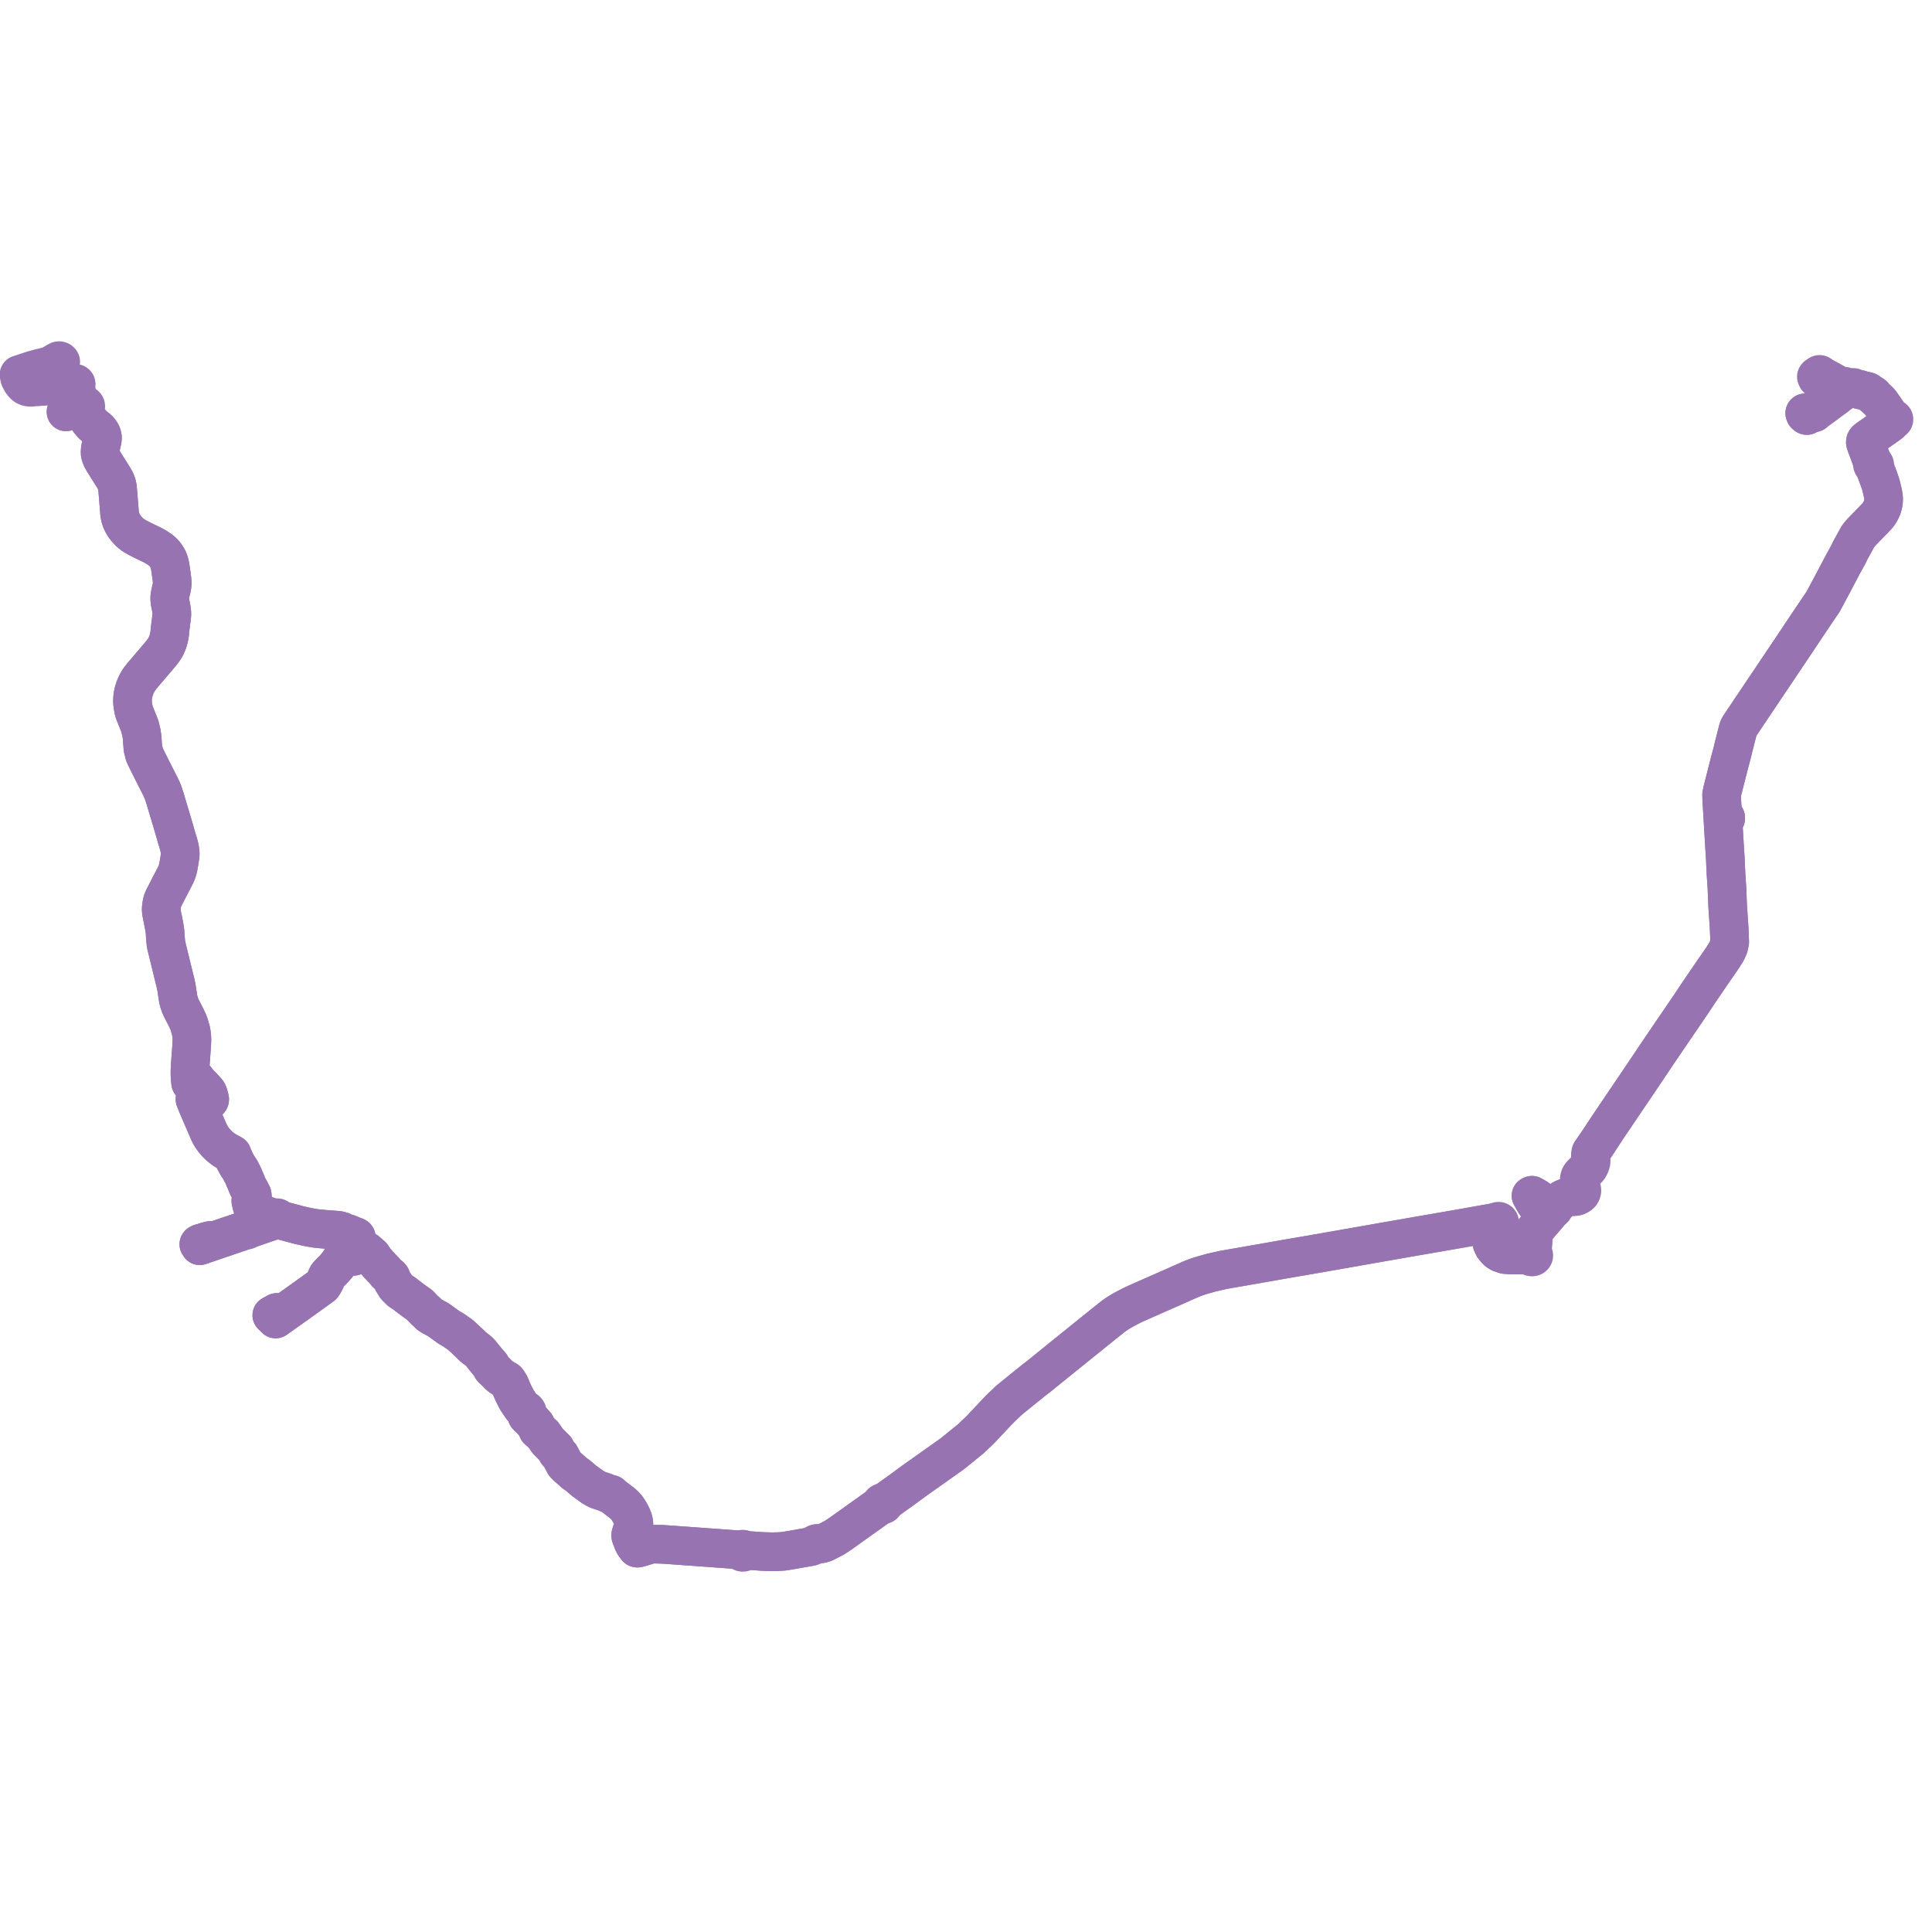     
<svg width="2031.724" height="2031.724" version="1.1"
     xmlns="http://www.w3.org/2000/svg">

  <title>Plan de ligne</title>
  <desc>Du 2023-09-04 au 2024-06-30</desc>

<path d='M 56.693 385.787 L 56.932 385.579 L 59.411 383.448 L 60.183 383.852 L 60.697 383.953 L 61.212 384.053 L 62.1 383.778 L 62.614 383.035 L 63.09 382.348 L 63.697 381.165 L 63.865 380.418 L 63.62 379.99 L 63.112 379.491 L 62.29 379.267 L 61.558 379.324 L 60.09 380.087 L 59.284 380.505 L 58.641 380.896 L 58.493 380.986 L 57.937 381.583 L 57.138 381.836 L 56.638 382.067 L 55.638 382.673 L 53.301 383.972 L 52.105 384.486 L 50.843 384.945 L 49.886 385.236 L 47.011 385.943 L 46.545 386.051 L 42.691 386.972 L 41.731 387.202 L 37.738 388.27 L 35.58 388.86 L 33.866 389.371 L 30.102 390.624 L 26.646 391.758 L 21.473 393.461 L 20 393.946 L 20.563 397.166 L 20.717 397.621 L 20.993 398.194 L 22.256 400.708 L 22.943 401.87 L 24.118 403.361 L 25.01 404.379 L 26.173 405.432 L 26.968 405.982 L 29.099 406.883 L 30.78 407.226 L 32.49 407.296 L 37.148 406.84 L 39.425 406.618 L 40.72 406.571 L 42.456 406.431 L 44.198 406.292 L 53.959 405.507 L 59.213 405.084 L 61.005 404.94 L 62.13 404.787 L 69.049 403.887 L 74.989 403.531 L 79.125 403.283 L 79.513 403.341 L 79.785 403.526 L 79.951 403.779 L 79.958 404.162 L 79.721 405.121 L 79.573 407.108 L 79.92 409.336 L 80.729 414.527 L 81.62 417.705 L 81.981 418.993 L 82.914 422.162 L 83.251 424.086 L 83.438 425.155 L 82.891 425.351 L 82.182 425.676 L 75.573 428.707 L 73.567 430.205 L 73.378 430.314 L 72.996 430.534 L 71.901 431.167 L 70.835 431.782 L 70.361 432.044 L 69.667 432.427 L 69.427 433.108 L 69.667 432.427 L 70.361 432.044 L 70.835 431.782 L 72.996 430.534 L 73.378 430.314 L 73.567 430.205 L 75.573 428.707 L 82.182 425.676 L 82.891 425.351 L 83.438 425.155 L 84.554 425.441 L 85.755 425.923 L 86.318 426.148 L 86.666 426.287 L 86.386 426.706 L 86.273 427.172 L 86.337 427.646 L 86.571 428.082 L 86.954 428.442 L 87.523 428.716 L 88.171 428.82 L 88.825 428.741 L 88.827 429.047 L 88.839 430.755 L 89.3 432.853 L 89.87 434.802 L 90.908 437.287 L 92.203 439.922 L 93.988 442.714 L 97.253 446.451 L 99.52 448.416 L 102.237 450.534 L 103.325 451.571 L 104.403 452.694 L 105.725 454.394 L 106.869 456.544 L 107.485 458.474 L 107.771 460.136 L 107.677 462.121 L 106.494 467.561 L 105.797 470.621 L 105.431 473.024 L 105.337 474.315 L 105.279 475.905 L 105.466 477.761 L 106.097 479.712 L 106.802 481.573 L 108.726 485.084 L 115.368 495.689 L 119.886 502.878 L 121.04 504.944 L 122.12 507.326 L 122.869 509.589 L 123.401 511.909 L 123.633 513.889 L 123.905 517.02 L 124.16 520.032 L 125.461 536.087 L 125.752 539.939 L 126.283 543.013 L 126.667 544.543 L 127.177 546.124 L 127.746 547.608 L 128.81 549.956 L 129.895 551.809 L 131.188 553.846 L 132.159 555.151 L 133.159 556.357 L 135.248 558.675 L 137.21 560.489 L 139.516 562.291 L 141.852 563.874 L 144.606 565.417 L 147.6 566.985 L 153.753 570.025 L 160.176 573.067 L 164.795 575.673 L 168.51 578.169 L 170.488 579.824 L 172.317 581.576 L 173.572 583.085 L 174.678 584.63 L 175.931 586.577 L 177.03 588.813 L 177.696 590.622 L 178.26 592.471 L 178.943 595.66 L 179.89 602.112 L 180.439 605.879 L 180.867 609.404 L 181.052 611.518 L 181.059 613.779 L 180.95 615.7 L 180.499 618.345 L 179.775 621.232 L 179.052 624.314 L 178.715 626.349 L 178.497 628.541 L 178.531 630.762 L 178.788 633.008 L 180.052 639.401 L 180.151 640.074 L 180.539 642.517 L 180.679 644.354 L 180.729 646.094 L 180.533 648.785 L 179.379 657.506 L 178.739 662.723 L 178.513 665.988 L 177.753 670.233 L 177.312 671.982 L 176.681 674.478 L 174.699 679.212 L 173.408 681.446 L 172.062 683.621 L 169.007 687.615 L 156.04 702.837 L 149.724 710.251 L 146.447 714.389 L 144.629 717.457 L 143.11 720.428 L 141.899 723.264 L 140.687 727.074 L 139.971 729.979 L 139.53 733.011 L 139.352 736.092 L 139.314 737.499 L 139.551 740.962 L 140.429 746.097 L 141.403 749.519 L 145.569 759.923 L 145.83 760.575 L 147.167 764.057 L 147.872 766.902 L 148.747 770.639 L 149.478 775.712 L 149.799 780.39 L 150.243 786.391 L 150.534 787.958 L 151.754 792.865 L 152.171 793.985 L 153.472 796.871 L 157.744 805.435 L 160.41 810.786 L 168.866 827.437 L 169.995 829.83 L 170.733 831.515 L 171.588 833.698 L 172.134 835.304 L 173.519 839.525 L 177.305 852.33 L 180.325 862.332 L 183.441 872.9 L 185.639 880.629 L 187.71 887.408 L 188.882 891.991 L 189.504 896.621 L 189.496 899.03 L 189.265 900.844 L 188.704 904.796 L 187.273 912.882 L 186.64 915.09 L 185.621 918.092 L 184.289 920.981 L 178.027 933.019 L 172.13 944.573 L 171.183 946.752 L 170.58 948.651 L 170.182 950.325 L 169.535 955.276 L 169.593 957.58 L 169.904 960.103 L 170.575 963.674 L 171.191 966.459 L 172.413 972.665 L 173.172 977.114 L 173.616 980.59 L 173.848 985.019 L 173.934 986.027 L 174.595 993.11 L 180.014 1015.218 L 183.946 1031.258 L 184.774 1034.565 L 185.393 1037.529 L 186.049 1041.514 L 187.243 1049.701 L 188.047 1053.241 L 189.307 1057 L 190.442 1059.612 L 192.015 1062.748 L 194.18 1066.939 L 195.932 1070.4 L 197.624 1074.031 L 198.433 1076.004 L 199.212 1078.147 L 199.819 1080.61 L 200.464 1082.692 L 200.989 1084.702 L 201.41 1087.635 L 201.678 1090.196 L 201.827 1093.247 L 201.618 1098.945 L 200.808 1110.094 L 199.997 1121.204 L 199.81 1125.152 L 199.743 1128.073 L 199.862 1132.205 L 200.038 1134.883 L 200.519 1138.904 L 200.998 1138.786 L 201.806 1138.522 L 203.163 1137.697 L 206.223 1135.088 L 206.962 1136.168 L 208.7 1138.324 L 210.168 1139.869 L 212.049 1141.758 L 213.63 1143.347 L 215.32 1145.258 L 217.64 1147.883 L 218.225 1148.65 L 218.762 1149.757 L 219.334 1151.376 L 220.353 1155.227 L 220.518 1155.814 L 220.48 1156.402 L 220.293 1156.866 L 219.949 1157.306 L 219.26 1157.673 L 217.717 1157.953 L 216.834 1157.953 L 215.815 1157.892 L 214.626 1157.733 L 213.369 1157.481 L 212.428 1157.197 L 211.377 1156.88 L 209.061 1156.17 L 208.282 1155.926 L 207.219 1155.596 L 206.096 1155.51 L 205.676 1155.557 L 205.332 1155.596 L 204.883 1155.731 L 205.316 1156.709 L 205.955 1158.278 L 208.598 1164.772 L 216.764 1183.687 L 219.236 1189.411 L 220.659 1192.485 L 222.127 1195.071 L 223.339 1196.862 L 224.945 1199.082 L 227.83 1202.432 L 229.998 1204.552 L 231.97 1206.252 L 235.208 1208.78 L 237.459 1210.186 L 239.692 1211.483 L 241.961 1212.709 L 243.077 1214.401 L 243.312 1215.041 L 243.909 1215.676 L 245.536 1217.305 L 247.382 1221.503 L 249.692 1225.759 L 252.569 1230.013 L 255.838 1236.353 L 258.68 1243.11 L 260.737 1248.154 L 262.108 1250.39 L 265.217 1256.342 L 265.477 1258.669 L 263.759 1262.748 L 264.794 1267.694 L 265.678 1269.942 L 266.653 1272.425 L 277.36 1277.258 L 284.848 1279.969 L 286.868 1281.398 L 287.427 1282.032 L 287.652 1282.6 L 285.835 1283.739 L 284.744 1284.423 L 276.537 1287.262 L 263.898 1291.634 L 262.264 1292.287 L 261.096 1292.838 L 260.413 1293.172 L 259.391 1293.552 L 257.584 1293.968 L 256.349 1294.293 L 248.638 1296.866 L 247.641 1297.205 L 232.985 1302.184 L 224.063 1305.242 L 221.506 1306.119 L 221.414 1305.682 L 221.164 1304.496 L 220.405 1304.66 L 215.478 1305.959 L 214.682 1306.53 L 211.006 1307.36 L 209.771 1307.935 L 209.334 1308.139 L 209.08 1308.469 L 210.052 1310.017 L 211.664 1309.467 L 215.161 1308.276 L 220.981 1306.292 L 221.506 1306.119 L 224.063 1305.242 L 232.985 1302.184 L 247.641 1297.205 L 248.638 1296.866 L 256.349 1294.293 L 257.584 1293.968 L 259.391 1293.552 L 260.413 1293.172 L 261.096 1292.838 L 262.264 1292.287 L 263.898 1291.634 L 284.744 1284.423 L 288.251 1283.146 L 289.101 1283.231 L 289.557 1282.93 L 290.131 1282.48 L 290.775 1282.344 L 291.634 1282.423 L 292.203 1282.24 L 294.561 1282.814 L 297.517 1283.776 L 301.714 1284.896 L 308.473 1286.7 L 308.91 1286.817 L 309.801 1287.055 L 315.504 1288.576 L 317.049 1288.912 L 322.489 1290.097 L 325.438 1290.722 L 332.697 1291.908 L 337.755 1292.376 L 342.986 1292.861 L 345.49 1293.031 L 354.846 1293.746 L 355.162 1293.782 L 357.092 1294.091 L 358.277 1294.448 L 359.84 1294.927 L 364.25 1297.284 L 365.039 1297.26 L 365.846 1297.24 L 369.89 1298.928 L 371.164 1299.46 L 372.318 1299.922 L 372.737 1300.145 L 373.389 1300.565 L 373.173 1300.743 L 373.041 1300.969 L 373.011 1301.218 L 373.085 1301.461 L 373.255 1301.67 L 373.418 1301.783 L 373.268 1301.96 L 371.83 1303.955 L 370.997 1305.11 L 370.863 1305.276 L 365.233 1313.657 L 364.019 1315.465 L 358.215 1325.438 L 356.735 1327.488 L 354.489 1330.601 L 350.137 1335.508 L 348.808 1336.815 L 348.079 1337.51 L 345.791 1339.826 L 345.039 1340.642 L 344.53 1341.314 L 344.193 1341.846 L 343.886 1342.423 L 341.922 1347.031 L 340.353 1349.909 L 338.885 1352.021 L 327.46 1360.294 L 325.759 1361.509 L 318.691 1366.56 L 318.014 1367.044 L 306.983 1374.931 L 306.496 1375.277 L 304.328 1376.815 L 303.57 1377.353 L 302.823 1377.883 L 298.125 1381.216 L 297.451 1381.695 L 296.758 1382.186 L 292.656 1385.097 L 291.504 1385.915 L 289.859 1387.082 L 287.521 1384.768 L 285.836 1383.1 L 290.333 1380.61 L 291.051 1380.212 L 292.509 1380.181 L 293.326 1380.385 L 294.759 1380.742 L 295.2 1380.644 L 295.785 1380.362 L 295.983 1380.529 L 296.45 1380.879 L 296.838 1381.2 L 296.943 1381.284 L 297.227 1381.51 L 297.451 1381.695 L 298.125 1381.216 L 302.823 1377.883 L 303.57 1377.353 L 304.328 1376.815 L 306.496 1375.277 L 306.983 1374.931 L 318.014 1367.044 L 318.691 1366.56 L 327.46 1360.294 L 338.885 1352.021 L 340.353 1349.909 L 341.922 1347.031 L 343.886 1342.423 L 344.193 1341.846 L 344.53 1341.314 L 345.039 1340.642 L 345.791 1339.826 L 348.079 1337.51 L 348.808 1336.815 L 350.137 1335.508 L 354.489 1330.601 L 358.215 1325.438 L 364.019 1315.465 L 369.504 1318.828 L 372.2 1321.126 L 379.504 1318.1 L 380.227 1317.801 L 385.378 1315.652 L 386.354 1316.49 L 391.046 1320.609 L 392.77 1323.141 L 394.29 1325.373 L 397.708 1329.458 L 404.718 1336.661 L 406.331 1338.978 L 410.335 1342.142 L 411.182 1343.215 L 411.267 1343.399 L 412.107 1345.676 L 413.059 1347.59 L 416.509 1353.146 L 420.878 1357.529 L 425.627 1360.598 L 428.248 1362.75 L 435.361 1368.119 L 435.575 1368.219 L 441.357 1372.324 L 445.604 1376.746 L 447.555 1378.6 L 448.588 1379.49 L 451.505 1382.453 L 453.753 1383.962 L 457.458 1385.996 L 459.916 1387.223 L 462.955 1389.284 L 463.449 1389.608 L 465.38 1391.08 L 468.635 1393.41 L 472.293 1396.028 L 474.661 1397.375 L 476.365 1398.328 L 477.878 1399.337 L 484.23 1403.802 L 492.778 1411.683 L 495.296 1414.075 L 496.91 1415.909 L 498.175 1416.951 L 498.589 1417.266 L 500.383 1418.552 L 502.876 1420.5 L 503.91 1421.393 L 504.947 1422.402 L 508.276 1426.517 L 512.07 1431.208 L 513.658 1433.104 L 513.867 1433.317 L 515.245 1434.719 L 516.054 1435.759 L 516.458 1436.676 L 516.713 1437.655 L 517.237 1438.706 L 517.956 1439.527 L 520.019 1441.483 L 521.882 1443.24 L 525.149 1446.581 L 527.264 1448.133 L 529.567 1449.692 L 530.797 1450.458 L 532.139 1451.143 L 533.116 1451.739 L 533.717 1452.44 L 534.286 1453.256 L 536.155 1456.371 L 539.633 1464.499 L 543.492 1472.093 L 548.518 1479.61 L 549.509 1480.752 L 553.369 1483.318 L 554.191 1484.356 L 554.461 1485.675 L 554.223 1486.714 L 553.991 1487.626 L 554.101 1488.757 L 554.889 1489.742 L 557.336 1491.999 L 558.809 1493.491 L 562.695 1497.711 L 563.641 1499.034 L 565.544 1503.64 L 571.173 1508.495 L 573.532 1511.902 L 575.969 1515.422 L 580.255 1519.739 L 584.29 1523.77 L 586.034 1527.517 L 589.088 1530.795 L 593.78 1539.631 L 595.069 1541.128 L 598.642 1544.268 L 604.094 1549.109 L 607.366 1551.422 L 609.752 1553.349 L 614.141 1557.161 L 618.409 1560.244 L 623.311 1563.786 L 626.079 1565.411 L 628.784 1566.777 L 636.109 1569.22 L 640.706 1571.123 L 641.615 1571.37 L 642.361 1571.509 L 642.718 1571.458 L 643.063 1571.933 L 643.79 1572.663 L 652.836 1579.548 L 656.008 1582.176 L 657.278 1583.422 L 658.462 1584.765 L 659.304 1585.821 L 660.729 1587.901 L 662.45 1590.679 L 663.317 1592.256 L 664.544 1594.837 L 665.19 1596.397 L 665.748 1597.911 L 666.162 1599.397 L 666.373 1600.356 L 666.498 1601.055 L 666.591 1601.882 L 666.581 1602.817 L 666.403 1603.721 L 666.213 1604.568 L 665.88 1605.69 L 665.417 1607.188 L 664.72 1609.355 L 664.32 1610.67 L 663.474 1613.279 L 663.276 1613.982 L 663.255 1614.396 L 663.259 1614.746 L 663.292 1615.094 L 663.395 1615.713 L 663.729 1616.565 L 664.864 1619.565 L 665.459 1621.1 L 665.898 1622.089 L 665.997 1622.311 L 666.712 1623.674 L 666.931 1624.092 L 667.191 1624.492 L 667.495 1624.942 L 667.604 1625.118 L 668.785 1626.714 L 669.072 1627.088 L 669.234 1627.3 L 669.49 1627.631 L 669.746 1627.903 L 670.052 1628.036 L 670.432 1628.048 L 670.794 1627.986 L 673.912 1627.159 L 675.146 1626.791 L 675.986 1626.534 L 680.144 1625.263 L 683.509 1624.235 L 684.429 1623.949 L 684.604 1623.927 L 684.982 1623.88 L 686.288 1623.798 L 687.245 1623.802 L 688.239 1623.814 L 689.607 1623.845 L 694.306 1623.985 L 698.508 1624.142 L 701.139 1624.331 L 705.019 1624.611 L 707.246 1624.772 L 709.163 1624.91 L 716.552 1625.443 L 723.555 1625.949 L 724.57 1626.022 L 725.367 1626.08 L 730.284 1626.434 L 745.881 1627.559 L 751.143 1627.939 L 774.105 1629.632 L 775.094 1629.812 L 775.805 1630.035 L 776.202 1630.3 L 776.782 1630.56 L 777.539 1630.789 L 777.6 1630.812 L 778.322 1631.077 L 778.64 1631.225 L 778.819 1631.289 L 778.864 1631.306 L 779.275 1631.519 L 779.571 1631.887 L 779.975 1632.178 L 780.458 1632.372 L 781.028 1632.457 L 781.605 1632.408 L 782.141 1632.228 L 782.621 1631.905 L 782.961 1631.479 L 784.434 1630.833 L 786.392 1630.5 L 801.225 1631.501 L 805.827 1631.706 L 809.569 1631.79 L 810.67 1631.814 L 815.913 1631.793 L 819.32 1631.668 L 824.333 1631.322 L 832.565 1629.976 L 845.605 1627.669 L 852.845 1626.384 L 854.624 1625.724 L 854.883 1625.532 L 856.647 1624.231 L 857.575 1623.688 L 858.739 1623.241 L 859.379 1623.195 L 860.196 1623.136 L 863.494 1623.479 L 864.579 1623.254 L 867.319 1622.34 L 877.763 1616.929 L 883.941 1612.796 L 899.517 1601.682 L 919.066 1587.736 L 925.522 1583.102 L 926.644 1582.699 L 927.69 1582.444 L 928.045 1582.52 L 928.412 1582.526 L 928.771 1582.46 L 929.1 1582.326 L 929.384 1582.13 L 929.603 1581.886 L 929.743 1581.605 L 929.798 1581.305 L 929.784 1581.095 L 929.727 1580.89 L 930.067 1580.308 L 930.848 1579.382 L 942.727 1570.8 L 943.505 1570.26 L 947.293 1567.596 L 960.351 1557.966 L 1000.709 1529.356 L 1004.194 1526.606 L 1021.182 1512.829 L 1030.74 1503.727 L 1048.671 1484.634 L 1049.623 1483.687 L 1054.612 1478.727 L 1061.091 1472.556 L 1063.053 1470.96 L 1067.861 1467.049 L 1086.146 1452.233 L 1092.911 1446.999 L 1113.523 1430.329 L 1114.477 1429.545 L 1152.673 1398.726 L 1152.744 1398.669 L 1163.791 1389.781 L 1168.125 1386.35 L 1170.533 1384.466 L 1172.12 1383.277 L 1174.074 1381.921 L 1175.947 1380.715 L 1177.739 1379.593 L 1179.709 1378.42 L 1179.907 1378.313 L 1182.394 1376.927 L 1188.258 1373.816 L 1191.216 1372.334 L 1194.395 1370.857 L 1201.183 1367.852 L 1204.104 1366.547 L 1233.746 1353.486 L 1250.804 1345.902 L 1254.501 1344.367 L 1259.094 1342.64 L 1261.55 1341.872 L 1263.358 1341.306 L 1266.829 1340.298 L 1274.133 1338.247 L 1282.386 1336.392 L 1287.049 1335.341 L 1300.781 1332.968 L 1313.417 1330.761 L 1324.233 1328.872 L 1326.173 1328.533 L 1334.02 1327.154 L 1356.482 1323.206 L 1375.886 1319.896 L 1409.775 1313.978 L 1441.252 1308.434 L 1445.768 1307.639 L 1453.989 1306.191 L 1490.613 1299.793 L 1507.941 1296.797 L 1525.325 1293.792 L 1532.546 1292.533 L 1543.684 1290.573 L 1554.721 1288.594 L 1557.854 1288.032 L 1558.773 1287.871 L 1561.567 1287.384 L 1565.472 1286.702 L 1569.39 1286.018 L 1573.477 1285.365 L 1574.576 1285.262 L 1574.653 1285.524 L 1574.818 1285.788 L 1575.073 1286 L 1575.334 1286.119 L 1575.622 1286.183 L 1576.087 1286.847 L 1576.415 1287.376 L 1576.323 1288.3 L 1574.866 1291.467 L 1570.192 1298.797 L 1569.474 1300.816 L 1569.056 1302.913 L 1568.86 1304.934 L 1569.001 1307.567 L 1570.611 1310.974 L 1573.393 1314.448 L 1575.187 1316.067 L 1577.704 1317.589 L 1582.75 1319.326 L 1587.471 1319.651 L 1602.28 1319.839 L 1606.313 1320.076 L 1608.626 1320.552 L 1609.298 1320.903 L 1609.591 1321.305 L 1610.016 1321.618 L 1610.289 1321.721 L 1610.535 1321.813 L 1611.103 1321.874 L 1611.674 1321.793 L 1612.189 1321.574 L 1612.599 1321.241 L 1612.867 1320.821 L 1612.969 1320.355 L 1612.893 1319.882 L 1612.644 1319.45 L 1612.247 1319.1 L 1611.739 1318.864 L 1611.341 1316.598 L 1612.27 1302.876 L 1612.463 1299.985 L 1612.905 1296.893 L 1613.493 1294.831 L 1614.967 1292.375 L 1617.201 1289.769 L 1625.975 1279.554 L 1628.03 1277.132 L 1629.407 1275.509 L 1628.752 1274.882 L 1627.223 1272.853 L 1625.916 1271.119 L 1625.701 1270.835 L 1625.599 1270.7 L 1625.01 1269.923 L 1624.574 1269.386 L 1621.56 1265.497 L 1619.548 1262.9 L 1619.235 1263.063 L 1618.395 1263.499 L 1615.429 1265.041 L 1614.593 1265.475 L 1614.153 1264.799 L 1613.579 1263.77 L 1610.065 1257.512 L 1610.038 1257.463 L 1610.526 1257.222 L 1610.837 1257.057 L 1611.033 1256.944 L 1614.324 1258.794 L 1615.766 1259.605 L 1617.086 1260.511 L 1617.794 1261.062 L 1618.383 1261.652 L 1619.548 1262.9 L 1621.56 1265.497 L 1624.574 1269.386 L 1625.01 1269.923 L 1625.599 1270.7 L 1625.701 1270.835 L 1625.916 1271.119 L 1626.458 1270.978 L 1626.996 1270.895 L 1627.695 1270.791 L 1628.074 1270.703 L 1631.403 1270.374 L 1631.965 1270.318 L 1632.647 1270.609 L 1632.559 1270.772 L 1632.534 1270.948 L 1632.576 1271.123 L 1632.678 1271.28 L 1632.833 1271.405 L 1633.045 1271.491 L 1633.278 1271.517 L 1633.509 1271.481 L 1633.714 1271.386 L 1633.871 1271.242 L 1633.965 1271.058 L 1633.979 1270.859 L 1633.91 1270.667 L 1633.767 1270.504 L 1633.566 1270.39 L 1634.325 1269.383 L 1635.982 1267.637 L 1636.873 1266.651 L 1639.753 1263.651 L 1640.316 1263.159 L 1640.918 1262.634 L 1642.631 1261.344 L 1643.159 1261.024 L 1644.32 1260.473 L 1644.639 1260.321 L 1646.027 1259.745 L 1649.045 1258.939 L 1650.862 1258.654 L 1653.301 1258.382 L 1655.486 1258.476 L 1657.811 1258.139 L 1659.559 1257.447 L 1661.073 1256.5 L 1662.297 1255.378 L 1663.075 1254.081 L 1663.509 1252.499 L 1663.447 1250.767 L 1662.835 1248.296 L 1662.013 1244.988 L 1661.397 1242.528 L 1661.285 1241.634 L 1661.292 1240.761 L 1661.389 1239.571 L 1661.664 1238.428 L 1662.188 1237.257 L 1662.646 1236.482 L 1663.331 1235.537 L 1663.696 1235.126 L 1664.076 1234.702 L 1665.354 1233.457 L 1666.825 1232.052 L 1667.342 1231.549 L 1668.171 1230.741 L 1668.465 1230.454 L 1669.148 1229.784 L 1669.568 1229.372 L 1670.973 1227.615 L 1672.252 1225.111 L 1672.852 1223.476 L 1673.23 1221.791 L 1673.119 1215.749 L 1673.106 1215.021 L 1673.165 1212.778 L 1673.8 1211.302 L 1674.98 1209.573 L 1680.285 1201.585 L 1683.584 1196.275 L 1689.936 1186.578 L 1704.56 1164.921 L 1706.381 1162.225 L 1709.492 1157.619 L 1715.797 1148.314 L 1717.817 1145.332 L 1720.901 1140.781 L 1745.535 1104.121 L 1772.044 1065.224 L 1777.764 1056.833 L 1786.28 1044.026 L 1803.355 1018.969 L 1804.232 1017.788 L 1805.01 1016.671 L 1811.412 1007.353 L 1815.67 1000.63 L 1817.932 995.642 L 1818.996 990.763 L 1818.413 976.153 L 1818.153 972.279 L 1816.802 952.172 L 1816.121 934.548 L 1815.08 918.671 L 1814.551 907.558 L 1814.467 905.277 L 1814.354 902.217 L 1813.895 895.458 L 1813.721 893.021 L 1813.406 887.714 L 1811.982 863.706 L 1811.813 860.855 L 1814.737 860.816 L 1814.773 860.234 L 1814.718 859.678 L 1814.565 859.549 L 1814.325 859.496 L 1811.738 859.594 L 1810.614 840.65 L 1810.481 835.558 L 1811.412 831.117 L 1813.788 821.785 L 1818.703 802.476 L 1821.959 790.204 L 1823.45 783.795 L 1823.789 782.712 L 1824.158 781.272 L 1824.39 780.308 L 1827.068 769.736 L 1828.044 766.127 L 1829.056 764.127 L 1831.329 760.63 L 1832.859 758.35 L 1837.696 751.14 L 1846.985 737.302 L 1858.977 719.441 L 1863.679 712.451 L 1885.284 680.305 L 1896.478 663.517 L 1899.318 659.253 L 1899.417 659.106 L 1904.872 651.014 L 1910.136 643.172 L 1913.064 638.812 L 1914.719 636.446 L 1915.426 635.34 L 1917.188 632.752 L 1920.679 626.244 L 1925.837 616.628 L 1926.805 614.792 L 1935.851 597.639 L 1938.267 593.059 L 1943.605 583.38 L 1945.638 579.086 L 1953.683 564.468 L 1955.385 562.169 L 1957.246 560.014 L 1958.945 558.21 L 1970.797 546.018 L 1971.994 544.76 L 1973.412 543.287 L 1974.205 542.379 L 1975.061 541.356 L 1976.071 539.969 L 1976.885 538.656 L 1977.531 537.466 L 1978.158 536.232 L 1978.929 534.528 L 1979.379 533.365 L 1979.798 532.081 L 1980.115 530.933 L 1980.367 529.835 L 1980.622 528.344 L 1980.756 526.926 L 1980.809 525.586 L 1980.825 524.101 L 1980.696 522.501 L 1980.427 520.698 L 1980.11 518.908 L 1979.756 517.329 L 1978.351 511.451 L 1977.998 510.066 L 1977.555 508.646 L 1975.483 502.607 L 1975.096 501.583 L 1974.857 500.954 L 1972.915 495.838 L 1972.695 495.26 L 1972.577 494.951 L 1972.35 494.353 L 1971.018 490.91 L 1970.521 489.578 L 1970.687 489.537 L 1970.843 489.477 L 1970.986 489.399 L 1971.114 489.305 L 1971.223 489.196 L 1971.311 489.074 L 1971.376 488.944 L 1971.416 488.807 L 1971.431 488.667 L 1971.42 488.527 L 1971.384 488.39 L 1971.323 488.259 L 1971.242 488.14 L 1971.141 488.032 L 1971.022 487.937 L 1970.888 487.857 L 1970.741 487.793 L 1970.584 487.747 L 1970.42 487.721 L 1970.254 487.712 L 1970.088 487.724 L 1969.926 487.755 L 1969.415 486.436 L 1968.759 484.719 L 1967.228 480.793 L 1965.144 475.182 L 1964.77 474.135 L 1962.994 469.476 L 1962.666 468.534 L 1962.415 467.901 L 1961.705 465.727 L 1961.629 465.354 L 1961.614 465.002 L 1961.658 464.575 L 1961.828 463.945 L 1961.853 463.848 L 1962.358 463.03 L 1962.897 462.473 L 1963.981 461.603 L 1966.478 459.86 L 1968.96 458.127 L 1972.91 455.369 L 1978.047 451.783 L 1978.324 451.59 L 1978.853 451.22 L 1979.441 450.81 L 1979.651 450.664 L 1981.558 449.332 L 1984.107 447.553 L 1985.962 446.2 L 1987.765 444.886 L 1988.404 444.073 L 1988.592 443.712 L 1988.963 443.085 L 1989.691 441.882 L 1989.861 441.602 L 1990.089 441.742 L 1990.354 441.83 L 1990.638 441.858 L 1990.922 441.827 L 1991.185 441.737 L 1991.411 441.595 L 1991.605 441.381 L 1991.712 441.131 L 1991.724 440.866 L 1991.64 440.61 L 1991.467 440.385 L 1991.22 440.212 L 1990.922 440.104 L 1990.645 440.073 L 1990.368 440.099 L 1990.108 440.181 L 1989.882 440.314 L 1988.674 439.027 L 1988.397 438.719 L 1987.525 437.749 L 1986.782 436.807 L 1986.715 436.71 L 1985.433 434.867 L 1981.189 428.676 L 1980.634 427.933 L 1978.283 424.523 L 1977.566 423.494 L 1977.244 423.127 L 1976.923 422.792 L 1976.185 421.931 L 1975.571 421.356 L 1973.063 418.939 L 1970.642 416.662 L 1970.257 416.296 L 1969.942 415.969 L 1970 415.936 L 1970.093 415.799 L 1970.1 415.643 L 1970.019 415.501 L 1969.911 415.431 L 1969.874 415.407 L 1969.693 415.374 L 1969.512 415.408 L 1969.402 415.48 L 1969.027 415.212 L 1968.671 414.936 L 1967.604 414.078 L 1965.964 413.004 L 1965.317 412.66 L 1964.498 412.204 L 1964.271 412.083 L 1964.315 411.909 L 1964.267 411.737 L 1964.133 411.597 L 1963.94 411.513 L 1963.769 411.499 L 1963.601 411.533 L 1963.457 411.61 L 1963.352 411.721 L 1963.152 411.632 L 1962.688 411.468 L 1961.941 411.212 L 1956.56 409.945 L 1956.242 409.866 L 1955.939 409.806 L 1955.972 409.705 L 1955.966 409.601 L 1955.919 409.504 L 1955.839 409.423 L 1955.731 409.365 L 1955.608 409.337 L 1955.469 409.344 L 1955.34 409.388 L 1955.237 409.464 L 1955.17 409.563 L 1954.807 409.525 L 1951.643 408.758 L 1950.824 408.555 L 1950.539 408.484 L 1949.959 408.202 L 1949.636 408.021 L 1949.664 407.879 L 1949.631 407.736 L 1949.541 407.612 L 1949.405 407.518 L 1949.239 407.467 L 1949.073 407.463 L 1948.914 407.5 L 1948.777 407.576 L 1948.677 407.683 L 1948.622 407.81 L 1948.619 407.945 L 1948.237 407.919 L 1941.528 407.487 L 1940.68 407.319 L 1940.834 406.792 L 1940.85 406.707 L 1940.849 406.626 L 1940.827 406.559 L 1940.789 406.496 L 1940.736 406.44 L 1940.666 406.39 L 1940.585 406.358 L 1940.497 406.337 L 1940.396 406.321 L 1940.291 406.322 L 1940.207 406.341 L 1940.129 406.371 L 1940.064 406.417 L 1940.011 406.478 L 1939.972 406.539 L 1939.943 406.608 L 1939.689 407.409 L 1939.672 407.474 L 1939.671 407.544 L 1939.691 407.609 L 1939.72 407.677 L 1939.766 407.742 L 1939.831 407.802 L 1939.92 407.84 L 1940.018 407.866 L 1939.802 408.702 L 1939.37 410.136 L 1939.261 410.398 L 1939.211 410.466 L 1939.098 410.621 L 1938.913 410.799 L 1938.604 411.072 L 1938.235 411.352 L 1937.806 411.617 L 1935.131 413.495 L 1934.025 414.272 L 1933.688 414.516 L 1933.519 414.663 L 1933.141 414.958 L 1931.286 416.51 L 1930.583 417.036 L 1929.217 418.069 L 1928.722 418.415 L 1924.807 421.28 L 1920.869 424.115 L 1919.847 424.991 L 1915.043 428.492 L 1910.011 432.158 L 1909.337 432.624 L 1909.112 432.705 L 1908.454 432.821 L 1907.96 432.918 L 1907.479 433.043 L 1907.281 433.057 L 1907.096 433.116 L 1906.941 433.216 L 1906.826 433.347 L 1906.762 433.5 L 1905.852 433.449 L 1905.339 433.47 L 1904.868 433.512 L 1904.546 433.646 L 1902.247 435.259 L 1901.544 435.743 L 1900.981 436.13 L 1900.737 436.225 L 1900.556 436.265 L 1900.375 436.244 L 1900.184 436.175 L 1900.008 436.092 L 1899.763 435.89 L 1899.059 435.301 L 1899.082 435.226 L 1899.078 435.148 L 1899.059 435.069 L 1898.802 434.386 L 1898.762 434.316 L 1898.703 434.262 L 1898.639 434.213 L 1898.563 434.173 L 1898.462 434.142 L 1898.363 434.128 L 1898.272 434.124 L 1898.18 434.141 L 1898.089 434.177 L 1898.021 434.226 L 1897.961 434.281 L 1897.922 434.343 L 1897.889 434.415 L 1897.871 434.481 L 1897.863 434.56 L 1897.88 434.643 L 1898.147 435.315 L 1898.183 435.382 L 1898.237 435.441 L 1898.312 435.496 L 1898.407 435.535 L 1898.353 435.683 L 1898.356 435.775 L 1899.122 436.397 L 1899.596 436.812 L 1899.745 436.9 L 1899.929 436.961 L 1900.071 436.97 L 1900.243 436.955 L 1900.753 436.65 L 1900.922 436.591 L 1901.251 436.39 L 1902.479 435.49 L 1904.651 433.92 L 1905.339 433.47 L 1905.852 433.449 L 1906.762 433.5 L 1906.755 433.656 L 1906.8 433.808 L 1906.896 433.944 L 1907.034 434.052 L 1907.205 434.125 L 1907.383 434.157 L 1907.566 434.149 L 1907.741 434.102 L 1907.893 434.019 L 1908.013 433.907 L 1908.092 433.773 L 1908.364 433.412 L 1908.671 433.089 L 1909.112 432.705 L 1909.337 432.624 L 1910.011 432.158 L 1913.343 429.731 L 1919.847 424.991 L 1920.869 424.115 L 1924.807 421.28 L 1928.722 418.415 L 1929.217 418.069 L 1930.583 417.036 L 1931.286 416.51 L 1933.141 414.958 L 1933.519 414.663 L 1933.688 414.516 L 1934.025 414.272 L 1937.806 411.617 L 1938.235 411.352 L 1938.604 411.072 L 1938.913 410.799 L 1939.098 410.621 L 1939.211 410.466 L 1939.261 410.398 L 1939.37 410.136 L 1939.802 408.702 L 1940.018 407.866 L 1940.107 407.875 L 1940.195 407.875 L 1940.289 407.86 L 1940.375 407.832 L 1940.446 407.795 L 1940.514 407.742 L 1940.561 407.676 L 1940.592 407.593 L 1940.68 407.319 L 1940.834 406.792 L 1940.85 406.707 L 1940.849 406.626 L 1940.827 406.559 L 1940.789 406.496 L 1940.736 406.44 L 1940.666 406.39 L 1940.585 406.358 L 1940.497 406.337 L 1940.396 406.321 L 1940.291 406.322 L 1940.207 406.341 L 1940.129 406.371 L 1940.064 406.417 L 1940.011 406.478 L 1939.972 406.539 L 1939.943 406.608 L 1938.786 406.369 L 1935.095 405.583 L 1934.149 405.282 L 1933.34 404.944 L 1932.402 404.489 L 1930.731 403.584 L 1928.397 402.304 L 1927.411 401.774 L 1926.565 401.303 L 1925.22 400.556 L 1916.098 395.578 L 1914.863 394.904 L 1914.079 394.153 L 1914.011 393.984 L 1913.877 393.843 L 1913.693 393.747 L 1913.498 393.708 L 1913.297 393.72 L 1913.11 393.783 L 1912.957 393.889 L 1912.852 394.03 L 1912.806 394.189 L 1912.824 394.352 L 1912.863 394.427 L 1912.902 394.503 L 1912.691 395.172 L 1912.083 395.647 L 1911.258 395.688 L 1910.509 395.566 L 1910.278 395.885 L 1910.116 396.106 L 1910.621 396.805 L 1910.814 397.313' fill='transparent' stroke='#9774b1' stroke-linecap='round' stroke-linejoin='round' stroke-width='40.634'/><path d='M 1910.814 397.313 L 1911.014 397.839 L 1911.129 398.143 L 1911.483 398.052 L 1911.807 397.969 L 1912.212 397.865 L 1912.628 397.758 L 1912.897 397.689 L 1912.592 396.925 L 1912.083 395.647 L 1912.691 395.172 L 1913.441 394.746 L 1913.657 394.717 L 1913.839 394.746 L 1914.863 394.904 L 1916.462 395.776 L 1925.22 400.556 L 1926.565 401.303 L 1927.411 401.774 L 1928.397 402.304 L 1930.731 403.584 L 1932.402 404.489 L 1933.34 404.944 L 1934.149 405.282 L 1935.095 405.583 L 1938.786 406.369 L 1939.943 406.608 L 1939.689 407.409 L 1939.672 407.474 L 1939.671 407.544 L 1939.691 407.609 L 1939.72 407.677 L 1939.766 407.742 L 1939.831 407.802 L 1939.92 407.84 L 1940.018 407.866 L 1939.802 408.702 L 1939.37 410.136 L 1939.261 410.398 L 1939.211 410.466 L 1939.098 410.621 L 1938.913 410.799 L 1938.604 411.072 L 1938.235 411.352 L 1937.806 411.617 L 1935.424 413.29 L 1934.025 414.272 L 1933.688 414.516 L 1933.519 414.663 L 1933.141 414.958 L 1931.286 416.51 L 1930.583 417.036 L 1929.217 418.069 L 1928.722 418.415 L 1924.807 421.28 L 1920.869 424.115 L 1919.847 424.991 L 1910.011 432.158 L 1909.337 432.624 L 1909.112 432.705 L 1908.454 432.821 L 1907.96 432.918 L 1907.479 433.043 L 1907.281 433.057 L 1907.096 433.116 L 1906.941 433.216 L 1906.826 433.347 L 1906.762 433.5 L 1905.852 433.449 L 1905.339 433.47 L 1904.868 433.512 L 1904.546 433.646 L 1902.247 435.259 L 1900.981 436.13 L 1900.737 436.225 L 1900.556 436.265 L 1900.375 436.244 L 1900.184 436.175 L 1900.008 436.092 L 1899.763 435.89 L 1899.059 435.301 L 1899.082 435.226 L 1899.078 435.148 L 1899.059 435.069 L 1898.802 434.386 L 1898.762 434.316 L 1898.703 434.262 L 1898.639 434.213 L 1898.563 434.173 L 1898.462 434.142 L 1898.363 434.128 L 1898.272 434.124 L 1898.18 434.141 L 1898.089 434.177 L 1898.021 434.226 L 1897.961 434.281 L 1897.922 434.343 L 1897.889 434.415 L 1897.871 434.481 L 1897.863 434.56 L 1897.88 434.643 L 1898.147 435.315 L 1898.183 435.382 L 1898.237 435.441 L 1898.312 435.496 L 1898.407 435.535 L 1898.353 435.683 L 1898.356 435.775 L 1899.122 436.397 L 1899.596 436.812 L 1899.745 436.9 L 1899.929 436.961 L 1900.071 436.97 L 1900.243 436.955 L 1900.753 436.65 L 1900.922 436.591 L 1901.251 436.39 L 1902.479 435.49 L 1904.651 433.92 L 1905.339 433.47 L 1905.852 433.449 L 1906.762 433.5 L 1906.755 433.656 L 1906.8 433.808 L 1906.896 433.944 L 1907.034 434.052 L 1907.205 434.125 L 1907.383 434.157 L 1907.566 434.149 L 1907.741 434.102 L 1907.893 434.019 L 1908.013 433.907 L 1908.092 433.773 L 1908.364 433.412 L 1908.671 433.089 L 1909.112 432.705 L 1909.337 432.624 L 1910.011 432.158 L 1919.847 424.991 L 1920.869 424.115 L 1924.807 421.28 L 1928.722 418.415 L 1929.217 418.069 L 1930.583 417.036 L 1931.286 416.51 L 1933.141 414.958 L 1933.519 414.663 L 1933.688 414.516 L 1934.025 414.272 L 1935.818 413.013 L 1937.806 411.617 L 1938.235 411.352 L 1938.604 411.072 L 1938.913 410.799 L 1939.098 410.621 L 1939.211 410.466 L 1939.261 410.398 L 1939.37 410.136 L 1939.802 408.702 L 1940.018 407.866 L 1940.107 407.875 L 1940.195 407.875 L 1940.289 407.86 L 1940.375 407.832 L 1940.446 407.795 L 1940.514 407.742 L 1940.561 407.676 L 1940.592 407.593 L 1940.68 407.319 L 1941.528 407.487 L 1945.471 407.741 L 1948.237 407.919 L 1948.619 407.945 L 1948.668 408.074 L 1948.764 408.184 L 1948.908 408.269 L 1949.079 408.31 L 1949.256 408.301 L 1949.42 408.246 L 1949.552 408.148 L 1949.636 408.021 L 1949.959 408.202 L 1950.539 408.484 L 1951.643 408.758 L 1954.807 409.525 L 1955.17 409.563 L 1955.149 409.652 L 1955.158 409.742 L 1955.196 409.826 L 1955.26 409.9 L 1955.347 409.957 L 1955.449 409.993 L 1955.546 410.006 L 1955.644 410 L 1955.737 409.974 L 1955.821 409.932 L 1955.89 409.875 L 1955.939 409.806 L 1956.242 409.866 L 1956.56 409.945 L 1957.555 410.179 L 1961.941 411.212 L 1962.688 411.468 L 1963.152 411.632 L 1963.352 411.721 L 1963.299 411.853 L 1963.303 411.991 L 1963.362 412.121 L 1963.471 412.228 L 1963.68 412.316 L 1963.916 412.319 L 1964.127 412.235 L 1964.271 412.083 L 1964.498 412.204 L 1965.317 412.66 L 1965.964 413.004 L 1967.604 414.078 L 1968.671 414.936 L 1969.027 415.212 L 1969.402 415.48 L 1969.368 415.503 L 1969.29 415.639 L 1969.292 415.79 L 1969.371 415.919 L 1969.431 415.959 L 1969.508 416.01 L 1969.68 416.046 L 1969.855 416.019 L 1969.942 415.969 L 1970.257 416.296 L 1970.642 416.662 L 1973.063 418.939 L 1975.571 421.356 L 1976.185 421.931 L 1976.923 422.792 L 1977.244 423.127 L 1977.566 423.494 L 1978.283 424.523 L 1980.634 427.933 L 1981.189 428.676 L 1985.433 434.867 L 1986.715 436.71 L 1986.782 436.807 L 1987.525 437.749 L 1988.397 438.719 L 1988.674 439.027 L 1989.882 440.314 L 1989.696 440.499 L 1989.577 440.717 L 1989.534 440.954 L 1989.569 441.191 L 1989.681 441.413 L 1989.861 441.602 L 1988.963 443.085 L 1988.592 443.712 L 1988.404 444.073 L 1987.765 444.886 L 1984.107 447.553 L 1981.558 449.332 L 1979.651 450.664 L 1979.441 450.81 L 1978.853 451.22 L 1978.324 451.59 L 1978.047 451.783 L 1972.91 455.369 L 1966.478 459.86 L 1963.981 461.603 L 1962.897 462.473 L 1962.358 463.03 L 1961.853 463.848 L 1961.828 463.945 L 1961.658 464.575 L 1961.614 465.002 L 1961.629 465.354 L 1961.705 465.727 L 1962.415 467.901 L 1962.666 468.534 L 1962.994 469.476 L 1964.77 474.135 L 1965.144 475.182 L 1967.228 480.793 L 1968.759 484.719 L 1969.415 486.436 L 1969.926 487.755 L 1969.768 487.805 L 1969.622 487.873 L 1969.489 487.958 L 1969.372 488.057 L 1969.275 488.169 L 1969.199 488.292 L 1969.145 488.422 L 1969.115 488.557 L 1969.11 488.695 L 1969.129 488.831 L 1969.172 488.964 L 1969.239 489.09 L 1969.327 489.208 L 1969.436 489.313 L 1969.562 489.405 L 1969.703 489.48 L 1969.856 489.538 L 1970.018 489.578 L 1970.143 489.595 L 1970.27 489.6 L 1970.396 489.595 L 1970.521 489.578 L 1971.018 490.91 L 1972.35 494.353 L 1972.577 494.951 L 1972.695 495.26 L 1972.915 495.838 L 1974.857 500.954 L 1975.096 501.583 L 1975.483 502.607 L 1977.555 508.646 L 1977.998 510.066 L 1978.351 511.451 L 1979.756 517.329 L 1980.11 518.908 L 1980.427 520.698 L 1980.696 522.501 L 1980.825 524.101 L 1980.809 525.586 L 1980.756 526.926 L 1980.622 528.344 L 1980.367 529.835 L 1980.115 530.933 L 1979.798 532.081 L 1979.379 533.365 L 1978.929 534.528 L 1978.158 536.232 L 1977.531 537.466 L 1976.885 538.656 L 1976.071 539.969 L 1975.061 541.356 L 1974.205 542.379 L 1973.412 543.287 L 1971.994 544.76 L 1970.797 546.018 L 1958.945 558.21 L 1957.246 560.014 L 1955.385 562.169 L 1953.683 564.468 L 1945.638 579.086 L 1943.605 583.38 L 1938.267 593.059 L 1926.805 614.792 L 1925.837 616.628 L 1922.628 622.611 L 1920.679 626.244 L 1917.188 632.752 L 1915.426 635.34 L 1914.719 636.446 L 1913.064 638.812 L 1910.136 643.172 L 1904.872 651.014 L 1899.417 659.106 L 1899.318 659.253 L 1896.478 663.517 L 1890.347 672.711 L 1885.284 680.305 L 1863.679 712.451 L 1858.977 719.441 L 1837.696 751.14 L 1832.859 758.35 L 1831.329 760.63 L 1829.056 764.127 L 1828.044 766.127 L 1827.068 769.736 L 1824.39 780.308 L 1824.158 781.272 L 1823.789 782.712 L 1823.45 783.795 L 1821.959 790.204 L 1818.703 802.476 L 1813.788 821.785 L 1811.412 831.117 L 1810.481 835.558 L 1810.614 840.65 L 1810.81 843.945 L 1811.659 858.263 L 1811.813 860.855 L 1814.737 860.816 L 1814.773 860.234 L 1814.718 859.678 L 1814.565 859.549 L 1814.325 859.496 L 1811.738 859.594 L 1811.813 860.855 L 1812.273 868.606 L 1813.406 887.714 L 1813.721 893.021 L 1813.895 895.458 L 1814.354 902.217 L 1814.467 905.277 L 1814.551 907.558 L 1815.08 918.671 L 1815.656 927.46 L 1816.121 934.548 L 1816.802 952.172 L 1818.153 972.279 L 1818.413 976.153 L 1818.996 990.763 L 1817.932 995.642 L 1815.67 1000.63 L 1811.412 1007.353 L 1805.01 1016.671 L 1804.232 1017.788 L 1803.355 1018.969 L 1786.28 1044.026 L 1777.764 1056.833 L 1768.042 1071.096 L 1745.535 1104.121 L 1720.901 1140.781 L 1715.797 1148.314 L 1710.528 1156.089 L 1709.492 1157.619 L 1706.381 1162.225 L 1704.56 1164.921 L 1689.936 1186.578 L 1683.584 1196.275 L 1673.057 1211.443 L 1672.762 1212.311 L 1672.59 1213.212 L 1672.462 1215.102 L 1672.697 1218.501 L 1672.739 1221.743 L 1672.059 1224.291 L 1671.568 1225.434 L 1670.836 1226.736 L 1670.183 1227.679 L 1670.01 1227.929 L 1669.486 1228.563 L 1667.619 1230.449 L 1667.325 1230.741 L 1666.841 1231.221 L 1666.165 1231.893 L 1666.088 1231.967 L 1665.499 1232.525 L 1664.195 1233.764 L 1663.159 1234.821 L 1662.236 1235.957 L 1661.93 1236.458 L 1661.689 1236.853 L 1661.143 1238.161 L 1660.829 1239.629 L 1660.737 1240.884 L 1660.732 1241.526 L 1660.794 1242.167 L 1661.248 1244.134 L 1661.925 1246.824 L 1662.119 1247.526 L 1662.874 1250.788 L 1662.999 1252.37 L 1662.657 1253.735 L 1662.266 1254.401 L 1661.809 1255.179 L 1660.692 1256.229 L 1659.27 1257.146 L 1657.693 1257.782 L 1653.301 1258.382 L 1650.862 1258.654 L 1649.045 1258.939 L 1646.027 1259.745 L 1644.639 1260.321 L 1644.32 1260.473 L 1643.159 1261.024 L 1642.631 1261.344 L 1640.918 1262.634 L 1639.753 1263.651 L 1636.873 1266.651 L 1635.982 1267.637 L 1634.325 1269.383 L 1633.566 1270.39 L 1633.367 1270.341 L 1633.158 1270.341 L 1632.958 1270.388 L 1632.783 1270.48 L 1632.647 1270.609 L 1631.965 1270.318 L 1629.714 1270.541 L 1628.074 1270.703 L 1627.522 1270.644 L 1627.043 1270.598 L 1626.362 1270.451 L 1625.784 1270.266 L 1625.557 1270.154 L 1625.01 1269.923 L 1624.574 1269.386 L 1621.56 1265.497 L 1620.236 1263.788 L 1619.548 1262.9 L 1619.235 1263.063 L 1618.395 1263.499 L 1616.776 1264.341 L 1615.429 1265.041 L 1614.593 1265.475 L 1614.153 1264.799 L 1613.579 1263.77 L 1610.549 1258.374 L 1610.065 1257.512 L 1610.057 1257.497 L 1610.038 1257.463 L 1610.526 1257.222 L 1610.621 1257.171 L 1610.837 1257.057 L 1611.015 1256.954 L 1611.029 1256.947 L 1611.032 1256.945 L 1611.033 1256.944 L 1611.033 1256.945 L 1615.766 1259.605 L 1616.795 1260.311 L 1617.086 1260.511 L 1617.794 1261.062 L 1618.383 1261.652 L 1619.548 1262.9 L 1621.56 1265.497 L 1624.574 1269.386 L 1625.01 1269.923 L 1625.599 1270.7 L 1625.701 1270.835 L 1625.916 1271.119 L 1628.108 1274.027 L 1628.752 1274.882 L 1629.407 1275.509 L 1625.975 1279.554 L 1619.664 1286.902 L 1617.201 1289.769 L 1614.967 1292.375 L 1613.493 1294.831 L 1612.905 1296.893 L 1612.463 1299.985 L 1612.27 1302.876 L 1611.341 1316.598 L 1610.603 1318.81 L 1610.079 1318.988 L 1609.643 1319.283 L 1609.333 1319.67 L 1608.428 1319.929 L 1606.313 1320.076 L 1602.28 1319.839 L 1595.002 1319.747 L 1587.471 1319.651 L 1582.75 1319.326 L 1577.704 1317.589 L 1575.187 1316.067 L 1573.393 1314.448 L 1570.611 1310.974 L 1569.001 1307.567 L 1568.86 1304.934 L 1569.056 1302.913 L 1569.474 1300.816 L 1570.192 1298.797 L 1574.866 1291.467 L 1576.323 1288.3 L 1576.415 1287.376 L 1576.739 1286.848 L 1576.761 1285.773 L 1576.916 1285.514 L 1576.971 1285.251 L 1576.936 1284.987 L 1576.814 1284.739 L 1576.615 1284.528 L 1576.322 1284.357 L 1575.98 1284.265 L 1575.62 1284.26 L 1575.275 1284.344 L 1574.994 1284.496 L 1574.775 1284.707 L 1574.638 1284.959 L 1574.576 1285.262 L 1573.477 1285.365 L 1569.39 1286.018 L 1565.472 1286.702 L 1561.567 1287.384 L 1558.773 1287.871 L 1557.854 1288.032 L 1550.119 1289.419 L 1543.684 1290.573 L 1532.546 1292.533 L 1525.325 1293.792 L 1507.941 1296.797 L 1490.613 1299.793 L 1453.989 1306.191 L 1441.252 1308.434 L 1436.369 1309.294 L 1409.775 1313.978 L 1375.886 1319.896 L 1356.482 1323.206 L 1334.02 1327.154 L 1326.173 1328.533 L 1324.233 1328.872 L 1313.417 1330.761 L 1300.781 1332.968 L 1287.049 1335.341 L 1282.386 1336.392 L 1274.133 1338.247 L 1266.829 1340.298 L 1263.358 1341.306 L 1261.55 1341.872 L 1259.094 1342.64 L 1254.501 1344.367 L 1250.804 1345.902 L 1233.746 1353.486 L 1204.104 1366.547 L 1201.183 1367.852 L 1194.395 1370.857 L 1191.216 1372.334 L 1188.258 1373.816 L 1182.394 1376.927 L 1179.907 1378.313 L 1179.709 1378.42 L 1177.739 1379.593 L 1175.947 1380.715 L 1174.074 1381.921 L 1172.12 1383.277 L 1170.533 1384.466 L 1168.125 1386.35 L 1163.791 1389.781 L 1152.744 1398.669 L 1152.673 1398.726 L 1114.477 1429.545 L 1113.523 1430.329 L 1098.192 1442.728 L 1092.911 1446.999 L 1086.146 1452.233 L 1067.861 1467.049 L 1061.091 1472.556 L 1054.612 1478.727 L 1049.623 1483.687 L 1048.671 1484.634 L 1030.74 1503.727 L 1021.182 1512.829 L 1019.369 1514.299 L 1004.194 1526.606 L 1000.709 1529.356 L 960.351 1557.966 L 947.293 1567.596 L 943.505 1570.26 L 942.727 1570.8 L 933.963 1577.132 L 930.848 1579.382 L 929.841 1579.776 L 928.737 1580.072 L 928.406 1580.015 L 928.069 1580.018 L 927.741 1580.081 L 927.43 1580.205 L 927.161 1580.381 L 926.947 1580.602 L 926.798 1580.856 L 926.726 1581.101 L 926.715 1581.353 L 926.766 1581.601 L 926.403 1582.082 L 925.522 1583.102 L 921.545 1585.956 L 919.066 1587.736 L 883.941 1612.796 L 877.763 1616.929 L 867.319 1622.34 L 864.579 1623.254 L 863.494 1623.479 L 860.196 1623.136 L 859.379 1623.195 L 858.739 1623.241 L 857.575 1623.688 L 856.647 1624.231 L 854.883 1625.532 L 854.624 1625.724 L 852.845 1626.384 L 845.605 1627.669 L 832.565 1629.976 L 827.578 1630.792 L 824.333 1631.322 L 819.32 1631.668 L 815.913 1631.793 L 810.67 1631.814 L 809.569 1631.79 L 805.827 1631.706 L 801.225 1631.501 L 786.392 1630.5 L 783.735 1630.215 L 783.271 1630.096 L 782.895 1630.002 L 782.609 1629.672 L 782.232 1629.408 L 781.789 1629.227 L 781.337 1629.141 L 780.874 1629.141 L 780.422 1629.227 L 780.006 1629.394 L 779.674 1629.611 L 779.405 1629.88 L 779.041 1629.936 L 778.462 1630.08 L 778.053 1630.192 L 777.73 1630.257 L 777.486 1630.271 L 776.941 1630.192 L 776.379 1630.085 L 775.805 1630.035 L 775.094 1629.812 L 774.105 1629.632 L 765.74 1629.016 L 751.143 1627.939 L 745.881 1627.559 L 730.284 1626.434 L 725.367 1626.08 L 724.57 1626.022 L 723.555 1625.949 L 709.163 1624.91 L 707.246 1624.772 L 705.019 1624.611 L 701.139 1624.331 L 698.508 1624.142 L 694.306 1623.985 L 689.607 1623.845 L 688.239 1623.814 L 687.245 1623.802 L 686.288 1623.798 L 684.982 1623.88 L 684.604 1623.927 L 684.429 1623.949 L 683.509 1624.235 L 680.144 1625.263 L 675.986 1626.534 L 675.146 1626.791 L 673.912 1627.159 L 670.794 1627.986 L 670.432 1628.048 L 670.052 1628.036 L 669.746 1627.903 L 669.49 1627.631 L 669.234 1627.3 L 669.072 1627.088 L 668.785 1626.714 L 667.604 1625.118 L 667.495 1624.942 L 667.191 1624.492 L 666.931 1624.092 L 666.712 1623.674 L 665.997 1622.311 L 665.898 1622.089 L 665.459 1621.1 L 664.864 1619.565 L 663.729 1616.565 L 663.395 1615.713 L 663.292 1615.094 L 663.259 1614.746 L 663.255 1614.396 L 663.276 1613.982 L 663.474 1613.279 L 664.32 1610.67 L 664.72 1609.355 L 665.417 1607.188 L 665.88 1605.69 L 666.213 1604.568 L 666.403 1603.721 L 666.581 1602.817 L 666.591 1601.882 L 666.498 1601.055 L 666.373 1600.356 L 666.162 1599.397 L 665.748 1597.911 L 665.19 1596.397 L 664.544 1594.837 L 663.509 1592.661 L 663.317 1592.256 L 662.45 1590.679 L 660.729 1587.901 L 659.304 1585.821 L 658.462 1584.765 L 657.278 1583.422 L 656.008 1582.176 L 652.836 1579.548 L 643.79 1572.663 L 643.063 1571.933 L 642.718 1571.458 L 642.361 1571.509 L 641.615 1571.37 L 640.706 1571.123 L 636.109 1569.22 L 628.784 1566.777 L 626.079 1565.411 L 623.311 1563.786 L 614.141 1557.161 L 609.752 1553.349 L 607.366 1551.422 L 604.094 1549.109 L 598.642 1544.268 L 595.069 1541.128 L 593.78 1539.631 L 589.088 1530.795 L 586.034 1527.517 L 584.29 1523.77 L 580.255 1519.739 L 575.969 1515.422 L 573.532 1511.902 L 571.173 1508.495 L 565.544 1503.64 L 563.641 1499.034 L 562.695 1497.711 L 558.809 1493.491 L 557.336 1491.999 L 554.889 1489.742 L 554.101 1488.757 L 553.991 1487.626 L 554.223 1486.714 L 554.461 1485.675 L 554.191 1484.356 L 553.369 1483.318 L 549.509 1480.752 L 548.518 1479.61 L 543.492 1472.093 L 539.633 1464.499 L 536.155 1456.371 L 534.286 1453.256 L 533.717 1452.44 L 533.116 1451.739 L 532.139 1451.143 L 530.797 1450.458 L 529.567 1449.692 L 527.264 1448.133 L 525.149 1446.581 L 521.882 1443.24 L 520.019 1441.483 L 517.956 1439.527 L 517.237 1438.706 L 516.713 1437.655 L 516.458 1436.676 L 516.054 1435.759 L 515.245 1434.719 L 513.867 1433.317 L 513.658 1433.104 L 512.07 1431.208 L 510.859 1429.71 L 508.276 1426.517 L 504.947 1422.402 L 503.91 1421.393 L 502.876 1420.5 L 500.383 1418.552 L 498.589 1417.266 L 498.175 1416.951 L 496.91 1415.909 L 495.296 1414.075 L 492.778 1411.683 L 484.23 1403.802 L 477.878 1399.337 L 476.365 1398.328 L 474.661 1397.375 L 472.293 1396.028 L 465.38 1391.08 L 463.449 1389.608 L 462.955 1389.284 L 459.916 1387.223 L 457.458 1385.996 L 453.753 1383.962 L 451.505 1382.453 L 448.588 1379.49 L 447.555 1378.6 L 445.604 1376.746 L 441.357 1372.324 L 435.575 1368.219 L 435.361 1368.119 L 428.248 1362.75 L 425.627 1360.598 L 420.878 1357.529 L 416.509 1353.146 L 413.45 1348.22 L 413.059 1347.59 L 412.107 1345.676 L 411.267 1343.399 L 411.182 1343.215 L 410.335 1342.142 L 406.331 1338.978 L 404.718 1336.661 L 397.708 1329.458 L 394.29 1325.373 L 391.046 1320.609 L 386.354 1316.49 L 385.378 1315.652 L 380.227 1317.801 L 378.376 1318.568 L 372.2 1321.126 L 369.504 1318.828 L 364.019 1315.465 L 359.792 1322.728 L 358.215 1325.438 L 354.489 1330.601 L 350.137 1335.508 L 348.808 1336.815 L 348.079 1337.51 L 345.791 1339.826 L 345.039 1340.642 L 344.53 1341.314 L 344.193 1341.846 L 343.886 1342.423 L 341.922 1347.031 L 340.353 1349.909 L 338.885 1352.021 L 327.46 1360.294 L 318.691 1366.56 L 318.014 1367.044 L 306.983 1374.931 L 306.496 1375.277 L 304.328 1376.815 L 303.57 1377.353 L 302.823 1377.883 L 300.166 1379.768 L 298.125 1381.216 L 297.451 1381.695 L 296.758 1382.186 L 291.504 1385.915 L 289.859 1387.082 L 288.043 1385.285 L 285.836 1383.1 L 290.333 1380.61 L 291.051 1380.212 L 292.509 1380.181 L 294.759 1380.742 L 295.2 1380.644 L 295.785 1380.362 L 295.983 1380.529 L 296.45 1380.879 L 296.838 1381.2 L 296.943 1381.284 L 297.227 1381.51 L 297.451 1381.695 L 298.125 1381.216 L 301.117 1379.093 L 302.823 1377.883 L 303.57 1377.353 L 304.328 1376.815 L 306.496 1375.277 L 306.983 1374.931 L 318.014 1367.044 L 318.691 1366.56 L 327.46 1360.294 L 338.885 1352.021 L 340.353 1349.909 L 341.922 1347.031 L 343.886 1342.423 L 344.193 1341.846 L 344.53 1341.314 L 345.039 1340.642 L 345.791 1339.826 L 348.079 1337.51 L 348.808 1336.815 L 350.137 1335.508 L 354.489 1330.601 L 358.215 1325.438 L 364.019 1315.465 L 365.233 1313.657 L 369.389 1307.472 L 370.863 1305.276 L 370.997 1305.11 L 373.268 1301.96 L 373.418 1301.783 L 373.745 1301.887 L 374.003 1301.895 L 374.253 1301.843 L 374.489 1301.726 L 374.67 1301.556 L 374.779 1301.35 L 374.807 1301.126 L 374.75 1300.906 L 374.572 1300.676 L 374.168 1300.462 L 373.899 1300.431 L 373.632 1300.466 L 373.389 1300.565 L 372.737 1300.145 L 372.318 1299.922 L 371.164 1299.46 L 366.609 1297.558 L 365.846 1297.24 L 365.039 1297.26 L 364.25 1297.284 L 359.84 1294.927 L 358.277 1294.448 L 357.092 1294.091 L 355.162 1293.782 L 354.846 1293.746 L 345.49 1293.031 L 342.986 1292.861 L 333.602 1291.992 L 332.697 1291.908 L 325.438 1290.722 L 322.489 1290.097 L 317.049 1288.912 L 315.504 1288.576 L 309.801 1287.055 L 308.91 1286.817 L 308.473 1286.7 L 297.517 1283.776 L 294.561 1282.814 L 293.167 1282.002 L 292.529 1281.575 L 292.382 1281.089 L 291.92 1280.606 L 291.256 1280.518 L 290.552 1280.766 L 290.045 1281.247 L 288.514 1281.435 L 287.951 1281.549 L 287.427 1282.032 L 287.652 1282.6 L 285.835 1283.739 L 284.744 1284.423 L 272.087 1288.801 L 263.898 1291.634 L 262.264 1292.287 L 261.096 1292.838 L 260.413 1293.172 L 259.391 1293.552 L 257.584 1293.968 L 256.349 1294.293 L 248.638 1296.866 L 247.641 1297.205 L 232.985 1302.184 L 224.063 1305.242 L 221.506 1306.119 L 221.414 1305.682 L 221.164 1304.496 L 220.405 1304.66 L 215.478 1305.959 L 214.682 1306.53 L 211.006 1307.36 L 209.334 1308.139 L 209.08 1308.469 L 210.052 1310.017 L 212.91 1309.043 L 215.161 1308.276 L 220.981 1306.292 L 221.506 1306.119 L 224.063 1305.242 L 232.985 1302.184 L 247.641 1297.205 L 248.638 1296.866 L 256.349 1294.293 L 257.584 1293.968 L 259.391 1293.552 L 260.413 1293.172 L 261.096 1292.838 L 262.264 1292.287 L 263.898 1291.634 L 284.744 1284.423 L 288.251 1283.146 L 289.101 1283.231 L 289.557 1282.93 L 290.131 1282.48 L 290.775 1282.344 L 291.634 1282.423 L 292.203 1282.24 L 292.529 1281.575 L 292.382 1281.089 L 291.92 1280.606 L 291.256 1280.518 L 291.087 1280.578 L 290.552 1280.766 L 290.045 1281.247 L 288.514 1281.435 L 287.951 1281.549 L 286.884 1281.021 L 284.848 1279.969 L 283.571 1279.507 L 277.36 1277.258 L 266.653 1272.425 L 265.678 1269.942 L 264.794 1267.694 L 263.759 1262.748 L 265.477 1258.669 L 265.217 1256.342 L 262.108 1250.39 L 260.737 1248.154 L 258.68 1243.11 L 255.838 1236.353 L 252.569 1230.013 L 249.692 1225.759 L 247.382 1221.503 L 245.536 1217.305 L 243.909 1215.676 L 243.794 1214.869 L 243.888 1214.446 L 244.152 1214.008 L 244.271 1213.808 L 243.76 1213.562 L 243.245 1213.315 L 241.961 1212.709 L 239.692 1211.483 L 237.459 1210.186 L 235.728 1209.105 L 235.208 1208.78 L 231.97 1206.252 L 229.998 1204.552 L 227.83 1202.432 L 224.945 1199.082 L 223.339 1196.862 L 222.127 1195.071 L 220.659 1192.485 L 219.236 1189.411 L 208.598 1164.772 L 206.648 1159.98 L 205.316 1156.709 L 206.396 1156.402 L 207.518 1156.121 L 208.253 1156.108 L 209.061 1156.17 L 211.377 1156.88 L 213.369 1157.481 L 214.626 1157.733 L 215.815 1157.892 L 216.834 1157.953 L 217.717 1157.953 L 219.26 1157.673 L 219.949 1157.306 L 220.293 1156.866 L 220.48 1156.402 L 220.518 1155.814 L 220.353 1155.227 L 219.334 1151.376 L 218.762 1149.757 L 218.225 1148.65 L 217.64 1147.883 L 215.32 1145.258 L 213.63 1143.347 L 210.168 1139.869 L 208.7 1138.324 L 206.962 1136.168 L 206.223 1135.088 L 203.163 1137.697 L 201.806 1138.522 L 200.998 1138.786 L 200.519 1138.904 L 200.038 1134.883 L 199.862 1132.205 L 199.743 1128.073 L 199.81 1125.152 L 199.997 1121.204 L 200.808 1110.094 L 201.618 1098.945 L 201.827 1093.247 L 201.678 1090.196 L 201.41 1087.635 L 200.989 1084.702 L 200.464 1082.692 L 199.819 1080.61 L 199.212 1078.147 L 198.433 1076.004 L 197.624 1074.031 L 195.932 1070.4 L 194.18 1066.939 L 192.015 1062.748 L 190.442 1059.612 L 189.307 1057 L 188.047 1053.241 L 187.243 1049.701 L 186.049 1041.514 L 185.393 1037.529 L 184.774 1034.565 L 183.946 1031.258 L 180.014 1015.218 L 174.595 993.11 L 173.934 986.027 L 173.848 985.019 L 173.616 980.59 L 173.172 977.114 L 172.413 972.665 L 171.191 966.459 L 170.575 963.674 L 169.904 960.103 L 169.593 957.58 L 169.535 955.276 L 170.182 950.325 L 170.58 948.651 L 171.183 946.752 L 172.13 944.573 L 178.027 933.019 L 184.289 920.981 L 185.621 918.092 L 186.64 915.09 L 187.273 912.882 L 188.704 904.796 L 189.265 900.844 L 189.496 899.03 L 189.504 896.621 L 188.882 891.991 L 187.71 887.408 L 185.639 880.629 L 183.441 872.9 L 180.325 862.332 L 177.305 852.33 L 173.519 839.525 L 172.134 835.304 L 171.588 833.698 L 170.733 831.515 L 169.995 829.83 L 168.866 827.437 L 160.41 810.786 L 157.744 805.435 L 156.388 802.717 L 153.472 796.871 L 152.171 793.985 L 151.754 792.865 L 150.534 787.958 L 150.243 786.391 L 149.799 780.39 L 149.478 775.712 L 148.747 770.639 L 147.872 766.902 L 147.167 764.057 L 145.83 760.575 L 145.569 759.923 L 141.403 749.519 L 140.429 746.097 L 139.551 740.962 L 139.314 737.499 L 139.352 736.092 L 139.53 733.011 L 139.971 729.979 L 140.687 727.074 L 141.899 723.264 L 143.11 720.428 L 144.629 717.457 L 146.447 714.389 L 149.724 710.251 L 169.007 687.615 L 172.062 683.621 L 173.408 681.446 L 174.699 679.212 L 176.681 674.478 L 177.312 671.982 L 177.753 670.233 L 178.513 665.988 L 178.739 662.723 L 179.379 657.506 L 180.533 648.785 L 180.729 646.094 L 180.679 644.354 L 180.539 642.517 L 180.151 640.074 L 180.052 639.401 L 178.788 633.008 L 178.531 630.762 L 178.497 628.541 L 178.715 626.349 L 179.052 624.314 L 179.775 621.232 L 180.499 618.345 L 180.95 615.7 L 181.059 613.779 L 181.052 611.518 L 180.867 609.404 L 180.439 605.879 L 179.89 602.112 L 178.943 595.66 L 178.26 592.471 L 177.696 590.622 L 177.03 588.813 L 175.931 586.577 L 174.678 584.63 L 173.572 583.085 L 172.317 581.576 L 170.488 579.824 L 168.51 578.169 L 164.795 575.673 L 160.176 573.067 L 153.753 570.025 L 147.6 566.985 L 144.606 565.417 L 141.852 563.874 L 139.516 562.291 L 137.21 560.489 L 135.248 558.675 L 133.159 556.357 L 132.159 555.151 L 131.188 553.846 L 129.895 551.809 L 128.81 549.956 L 127.746 547.608 L 127.177 546.124 L 126.667 544.543 L 126.283 543.013 L 125.752 539.939 L 125.461 536.087 L 124.16 520.032 L 123.905 517.02 L 123.633 513.889 L 123.401 511.909 L 122.869 509.589 L 122.12 507.326 L 121.04 504.944 L 119.886 502.878 L 115.368 495.689 L 108.726 485.084 L 106.802 481.573 L 106.097 479.712 L 105.466 477.761 L 105.279 475.905 L 105.337 474.315 L 105.431 473.024 L 105.797 470.621 L 106.494 467.561 L 107.677 462.121 L 107.771 460.136 L 107.485 458.474 L 106.869 456.544 L 105.725 454.394 L 104.403 452.694 L 103.325 451.571 L 102.237 450.534 L 99.52 448.416 L 97.253 446.451 L 93.988 442.714 L 92.203 439.922 L 90.908 437.287 L 89.87 434.802 L 89.3 432.853 L 88.839 430.755 L 88.827 429.047 L 88.825 428.741 L 89.336 428.531 L 89.75 428.21 L 90.032 427.805 L 90.099 427.671 L 90.189 427.328 L 90.113 426.894 L 89.912 426.468 L 89.569 426.106 L 89.112 425.838 L 88.581 425.689 L 88.043 425.667 L 87.518 425.766 L 87.047 425.978 L 86.666 426.287 L 86.318 426.148 L 85.755 425.923 L 84.554 425.441 L 83.438 425.155 L 82.891 425.351 L 82.182 425.676 L 80.581 426.41 L 75.573 428.707 L 73.567 430.205 L 73.378 430.314 L 72.996 430.534 L 70.835 431.782 L 70.361 432.044 L 69.667 432.427 L 69.427 433.108 L 69.667 432.427 L 70.361 432.044 L 70.835 431.782 L 72.996 430.534 L 73.378 430.314 L 73.567 430.205 L 75.573 428.707 L 82.182 425.676 L 82.891 425.351 L 83.438 425.155 L 83.251 424.086 L 82.914 422.162 L 82.459 420.617 L 81.981 418.993 L 81.62 417.705 L 80.729 414.527 L 79.92 409.336 L 79.573 407.108 L 79.721 405.121 L 79.958 404.162 L 79.951 403.779 L 79.785 403.526 L 79.513 403.341 L 79.125 403.283 L 69.049 403.887 L 64.755 404.445 L 62.13 404.787 L 61.005 404.94 L 59.213 405.084 L 53.959 405.507 L 44.198 406.292 L 42.456 406.431 L 40.72 406.571 L 40.92 405.226 L 41.652 404.085 L 42.657 402.52 L 43.562 401.05 L 47.555 394.563 L 53.137 388.829 L 53.951 388.177 L 56.693 385.787' fill='transparent' stroke='#9774b1' stroke-linecap='round' stroke-linejoin='round' stroke-width='40.634'/>
</svg>
